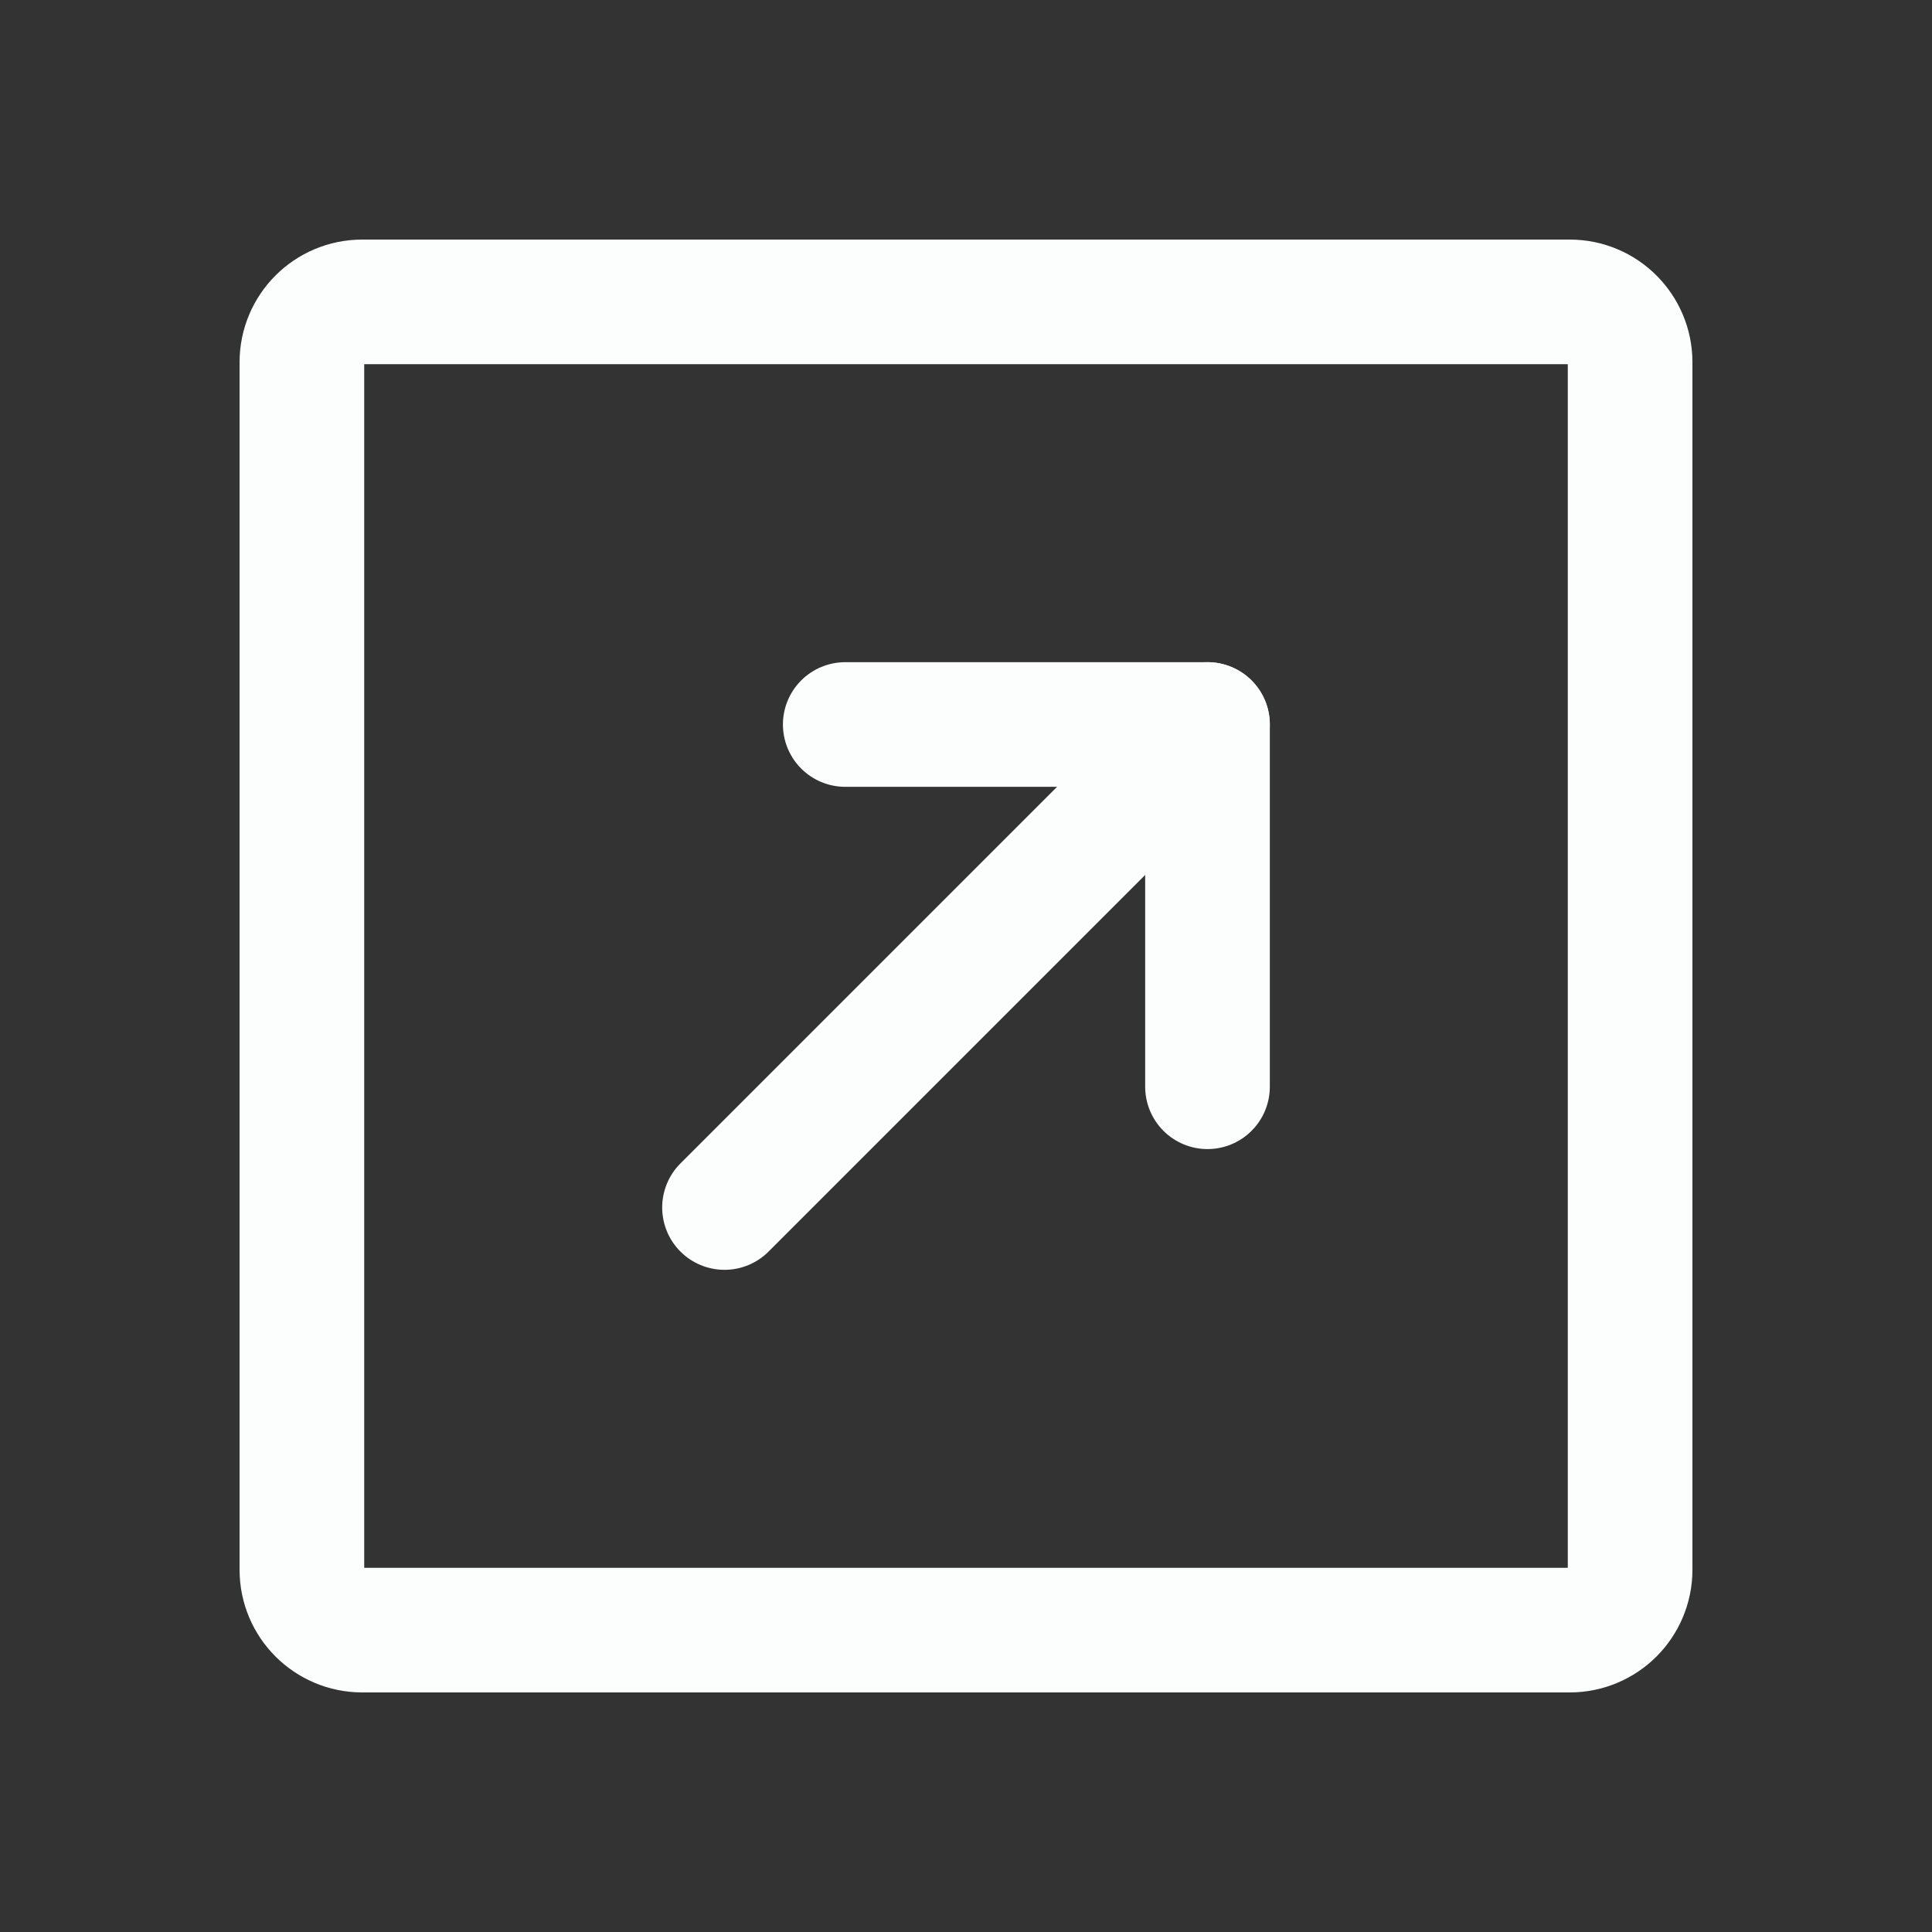 <svg width="62" height="62" viewBox="0 0 62 62" fill="none" xmlns="http://www.w3.org/2000/svg">
<rect x="0" y="0" width="62" height="62" fill="#333333" stroke="none"/>
<g clip-path="url(#clip0_867_755)">
<path d="M9.688 11.625L9.688 50.375C9.688 51.445 10.555 52.312 11.625 52.312H50.375C51.445 52.312 52.312 51.445 52.312 50.375V11.625C52.312 10.555 51.445 9.688 50.375 9.688H11.625C10.555 9.688 9.688 10.555 9.688 11.625Z" stroke="#FCFDFD" stroke-width="4" stroke-linecap="round" stroke-linejoin="round"/>
<path d="M38.75 23.25L23.25 38.75" stroke="#FCFDFD" stroke-width="4" stroke-linecap="round" stroke-linejoin="round"/>
<path d="M27.125 23.25H38.75V34.875" stroke="#FCFDFD" stroke-width="4" stroke-linecap="round" stroke-linejoin="round"/>
</g>
<defs>
<clipPath id="clip0_867_755">
<rect width="62" height="62" fill="white"/>
</clipPath>
</defs>
</svg>

